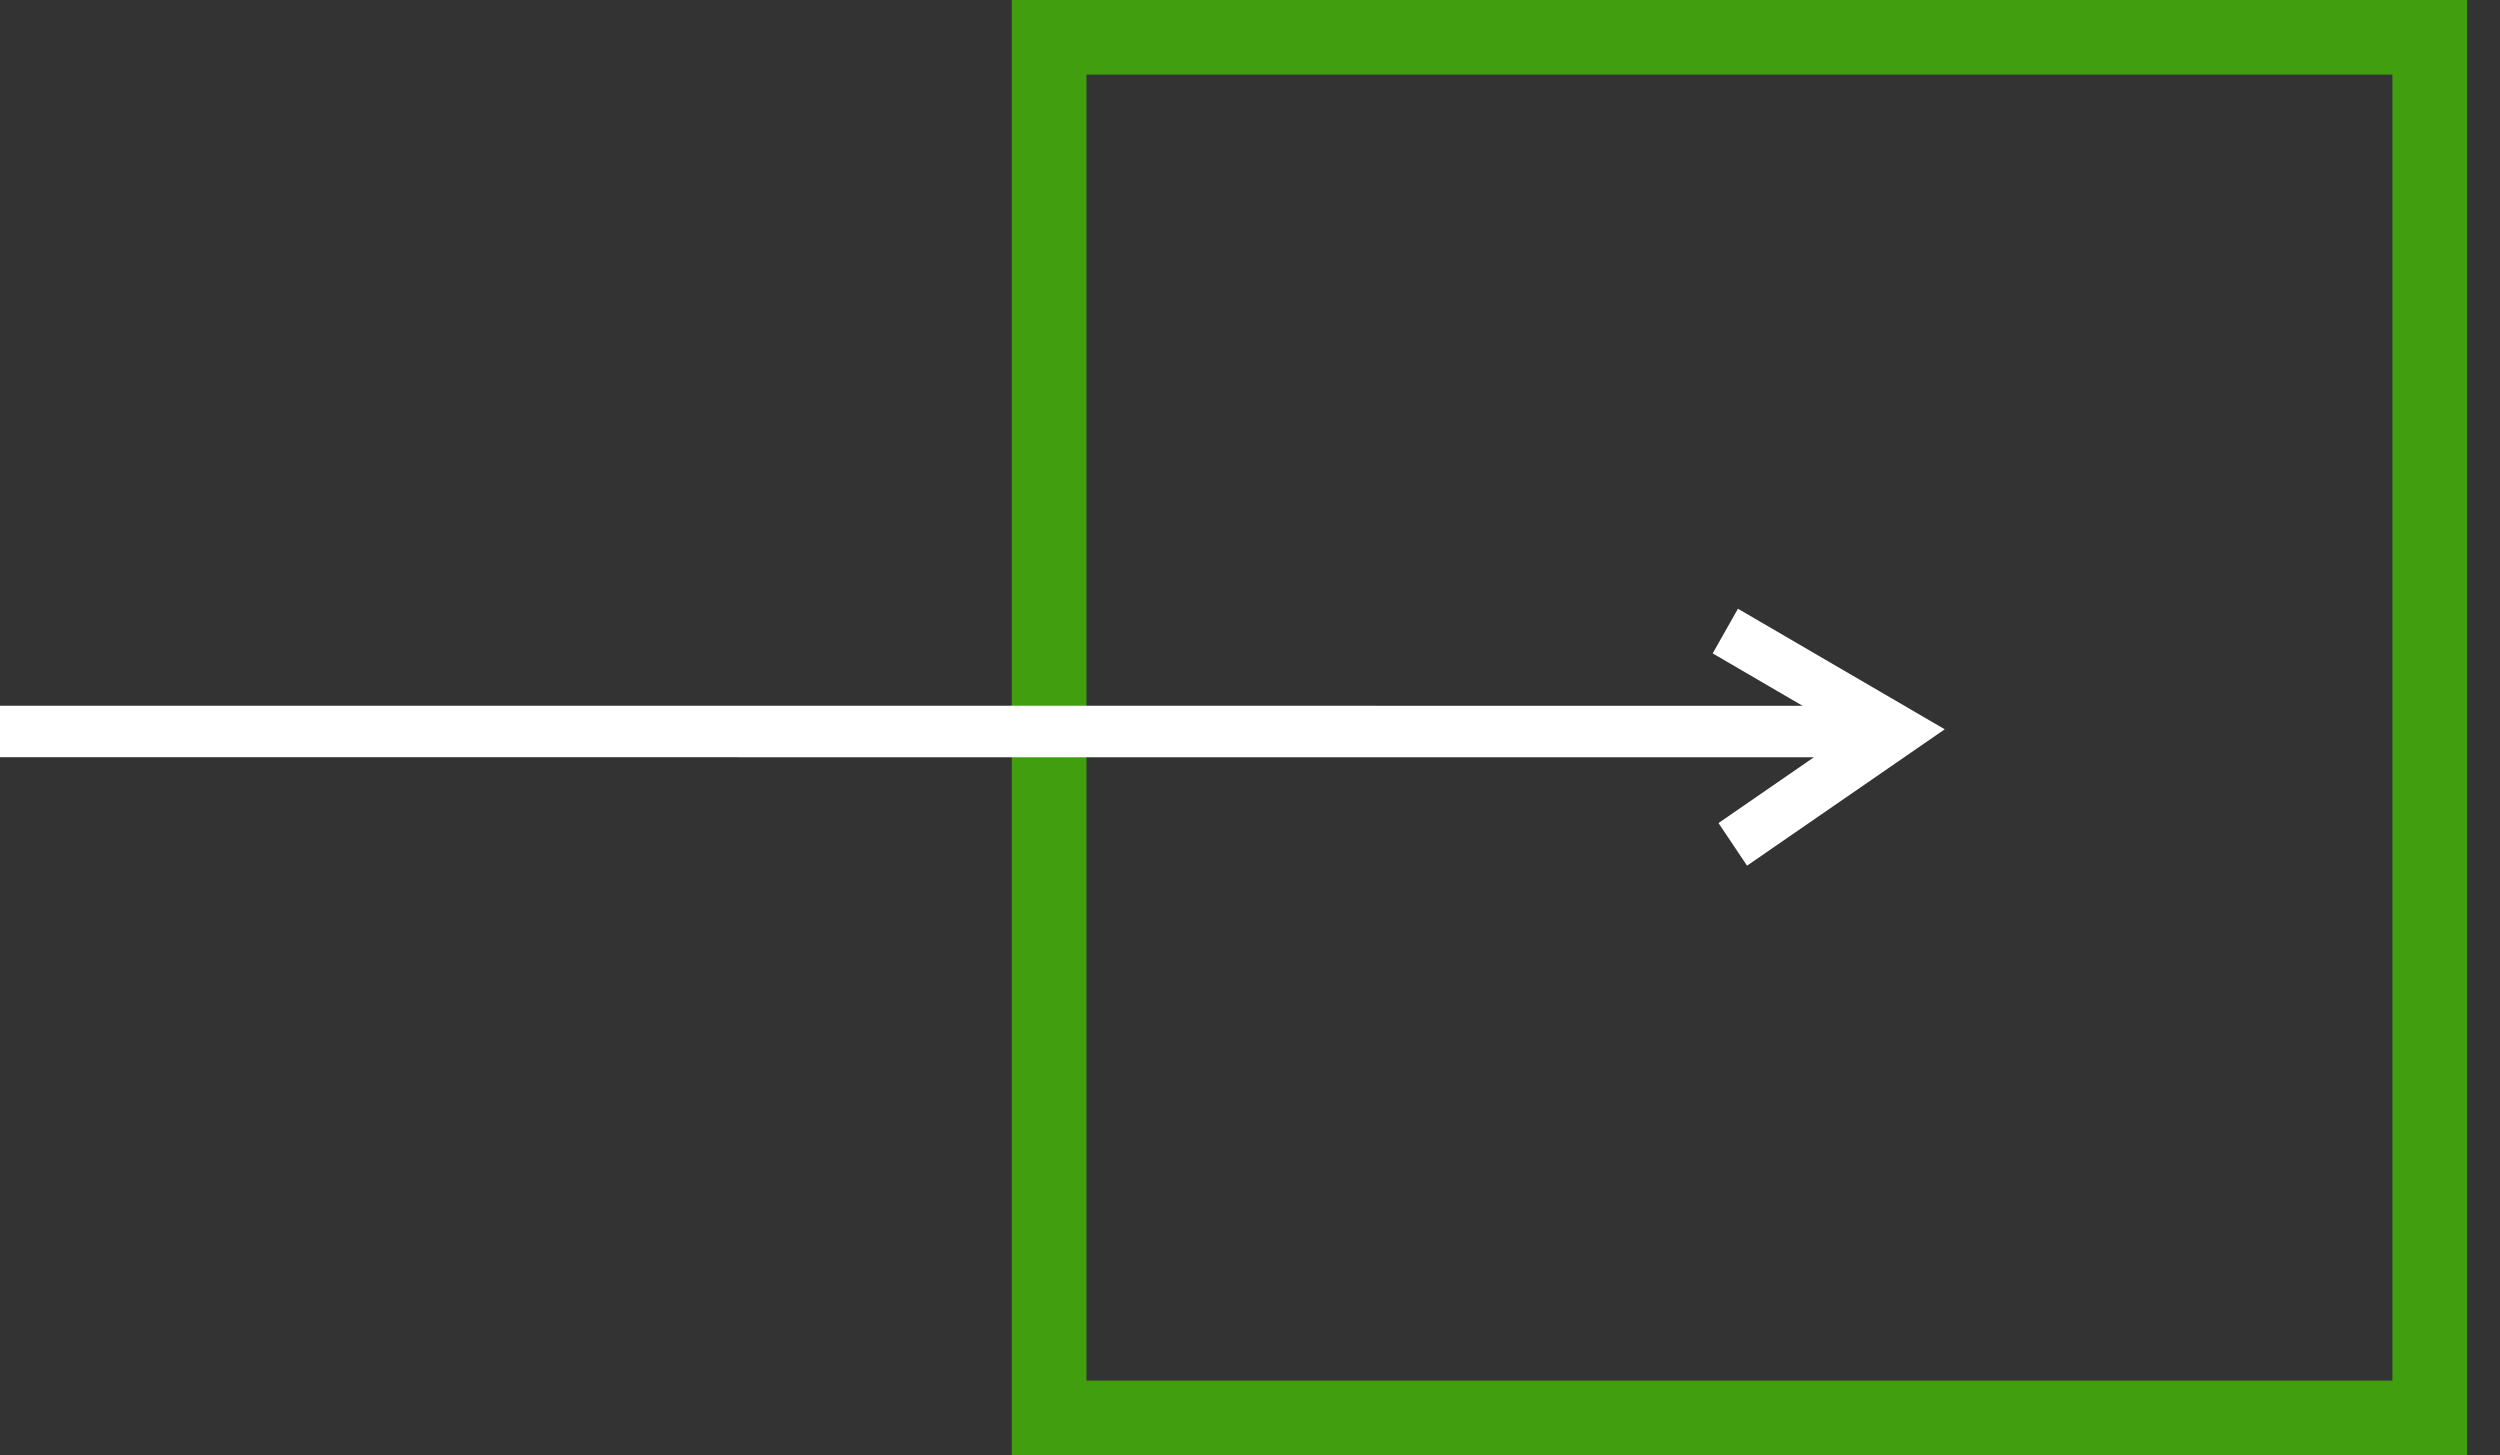 <svg width="67" height="39" viewBox="0 0 67 39" fill="none" xmlns="http://www.w3.org/2000/svg">
<rect x="0" y="0" width="67" height="39" fill="#333333" stroke="none"/>
<rect x="-1" y="1" width="37" height="37" transform="matrix(-1 0 0 1 64.117 0)" stroke="#409E0F" stroke-width="2"/>
<path d="M46.056 22.058L48.612 20.295L1.73938e-07 20.293L1.13616e-07 18.913L48.308 18.915L45.9 17.511L46.577 16.314L52.119 19.545L46.821 23.2L46.056 22.058Z" fill="white"/>
</svg>
